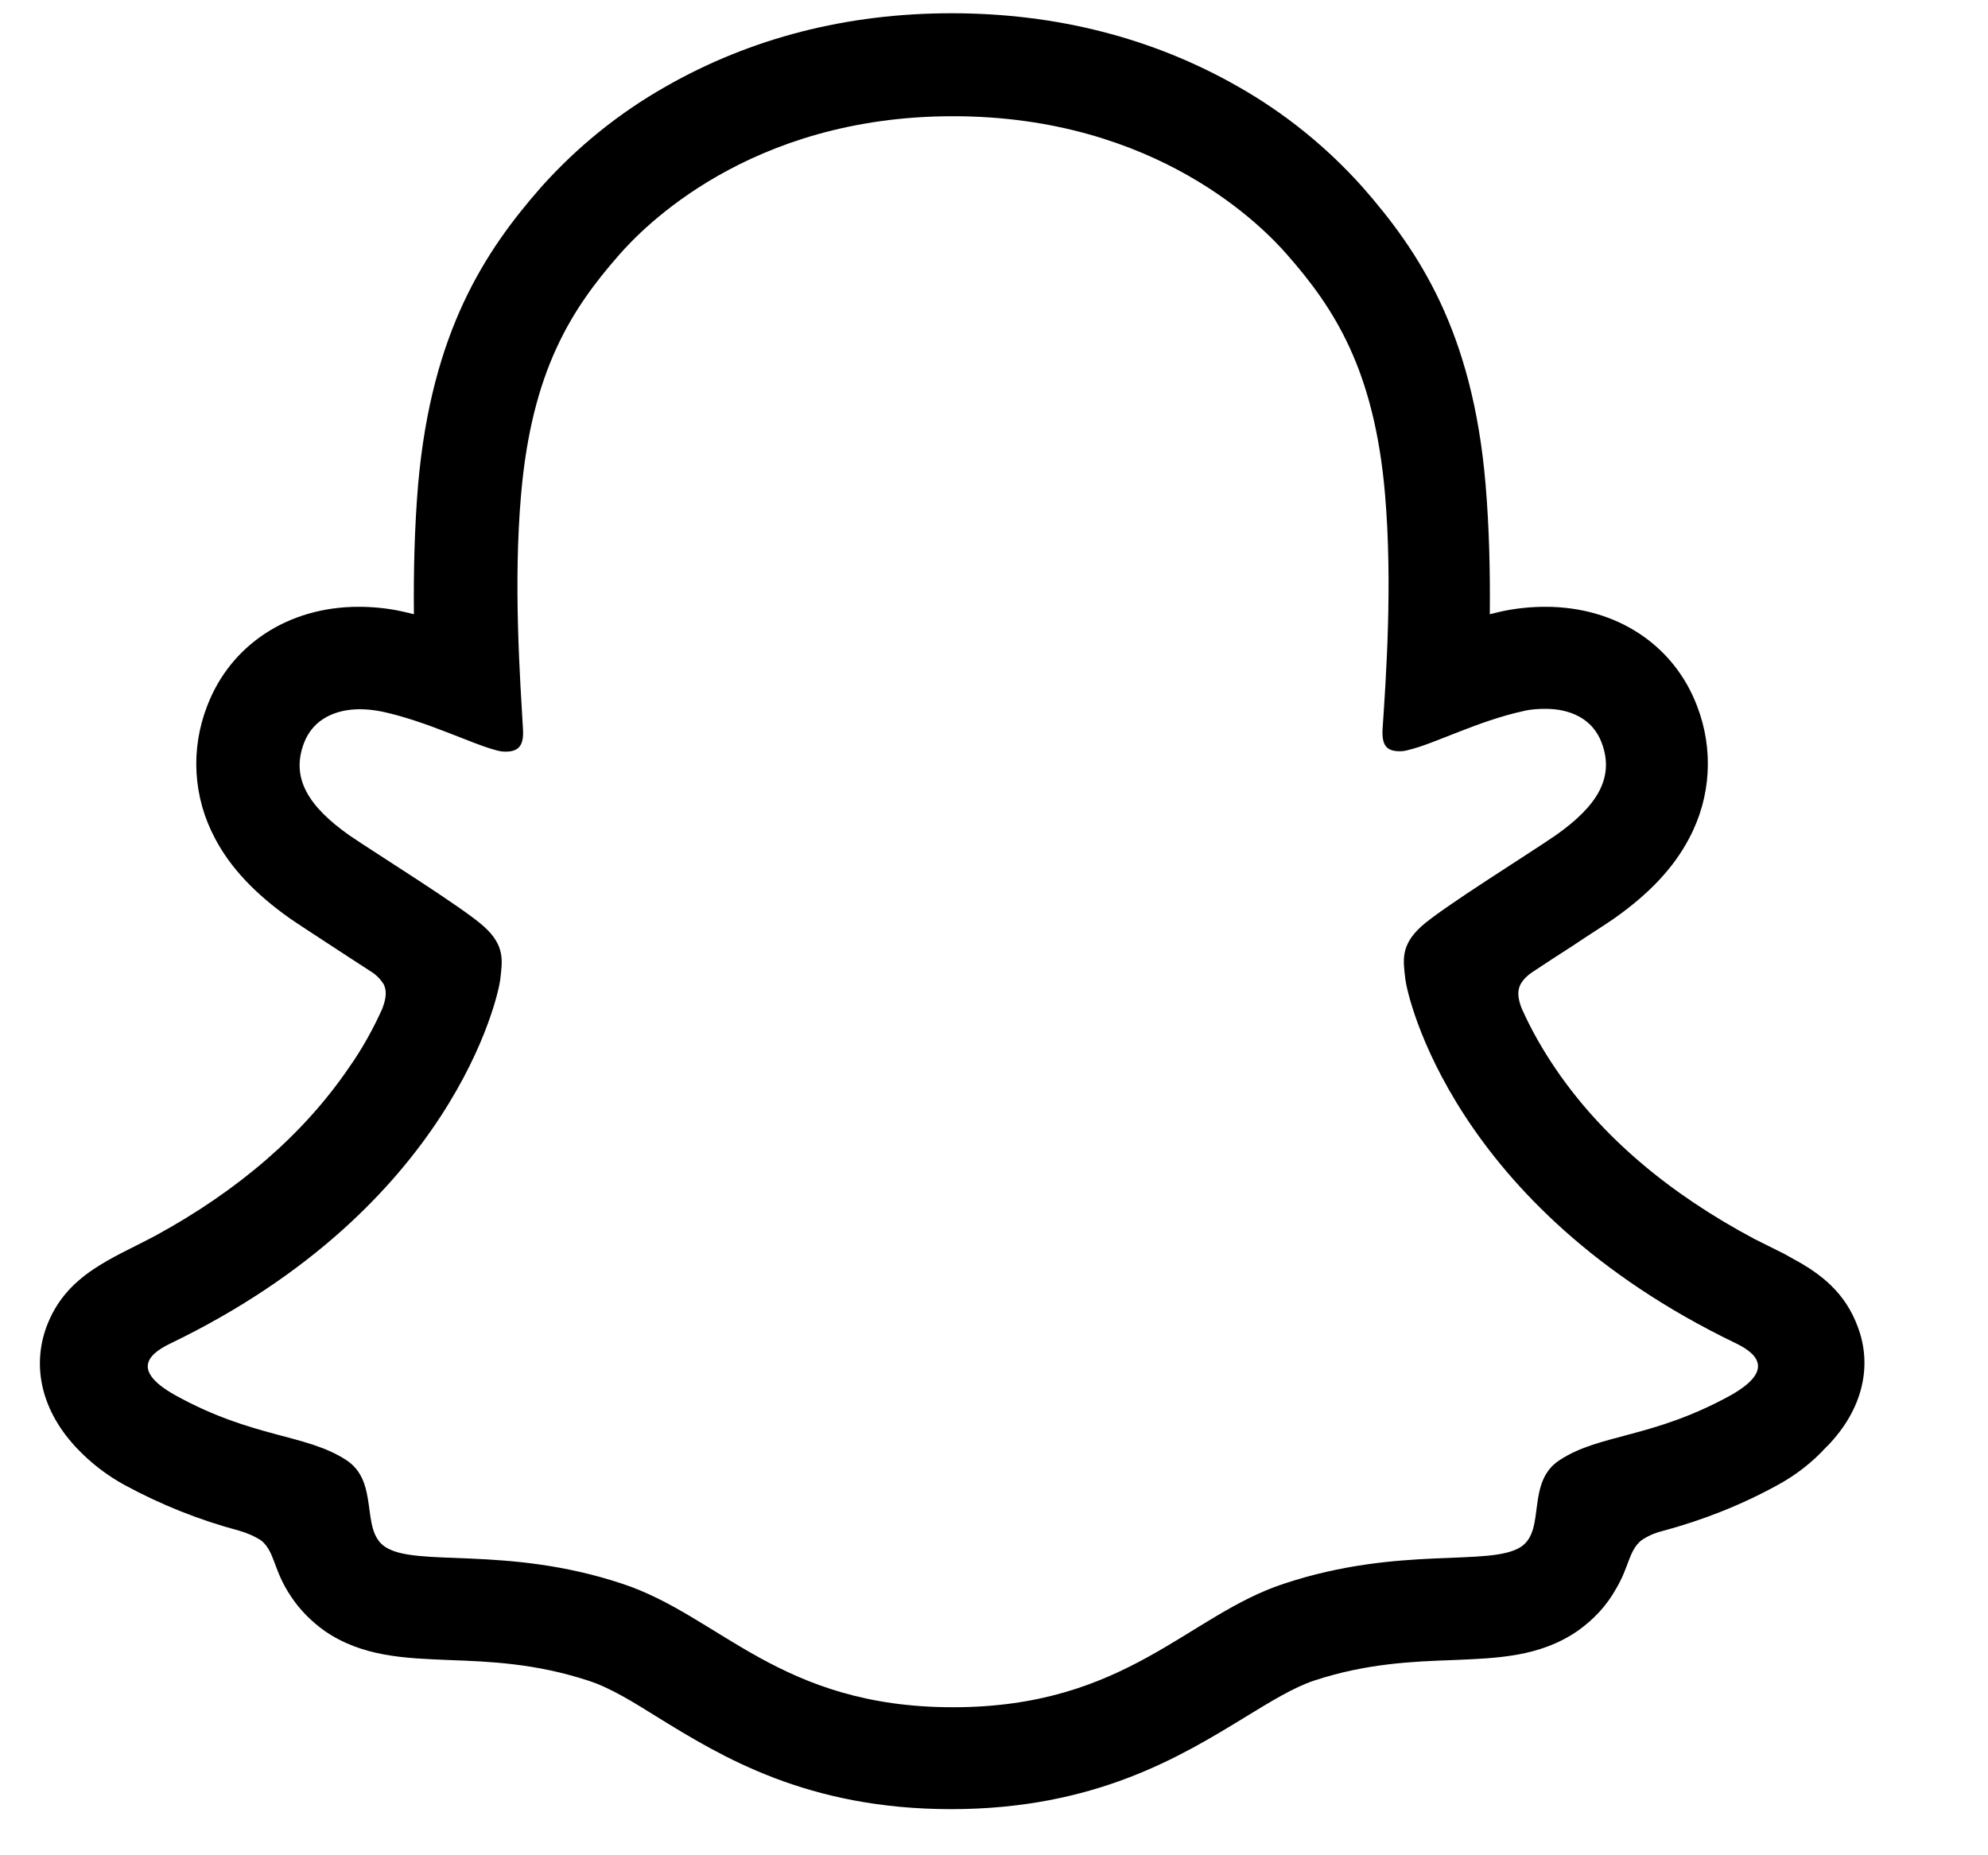 <svg width="15" height="14" viewBox="0 0 15 14" fill="none" xmlns="http://www.w3.org/2000/svg">
<path d="M14.018 10.014C13.923 9.754 13.74 9.613 13.533 9.501C13.494 9.48 13.459 9.458 13.427 9.444C13.364 9.413 13.301 9.381 13.237 9.349C12.591 9.005 12.084 8.576 11.736 8.063C11.638 7.919 11.55 7.764 11.48 7.606C11.448 7.521 11.451 7.472 11.473 7.427C11.494 7.391 11.522 7.363 11.557 7.339C11.669 7.265 11.782 7.191 11.859 7.142C11.996 7.05 12.109 6.98 12.179 6.931C12.443 6.745 12.629 6.548 12.745 6.326C12.91 6.017 12.931 5.655 12.805 5.328C12.629 4.864 12.193 4.579 11.662 4.579C11.55 4.579 11.441 4.59 11.328 4.614C11.3 4.621 11.269 4.628 11.241 4.635C11.244 4.319 11.237 3.985 11.209 3.654C11.111 2.498 10.703 1.893 10.281 1.412C10.01 1.109 9.694 0.853 9.339 0.652C8.699 0.287 7.971 0.1 7.18 0.1C6.389 0.1 5.665 0.287 5.025 0.652C4.67 0.853 4.354 1.109 4.083 1.412C3.661 1.893 3.257 2.501 3.155 3.654C3.127 3.985 3.12 4.319 3.123 4.635C3.095 4.628 3.067 4.621 3.035 4.614C2.927 4.59 2.814 4.579 2.705 4.579C2.174 4.579 1.738 4.867 1.563 5.328C1.436 5.655 1.457 6.017 1.622 6.326C1.738 6.548 1.925 6.745 2.188 6.931C2.259 6.98 2.368 7.05 2.508 7.142C2.582 7.191 2.691 7.261 2.8 7.332C2.839 7.356 2.87 7.388 2.895 7.427C2.916 7.472 2.919 7.521 2.884 7.613C2.814 7.768 2.73 7.919 2.631 8.059C2.29 8.559 1.798 8.984 1.172 9.325C0.842 9.501 0.497 9.617 0.35 10.014C0.241 10.313 0.311 10.65 0.589 10.938C0.691 11.044 0.81 11.135 0.94 11.206C1.211 11.353 1.499 11.469 1.802 11.55C1.865 11.568 1.921 11.592 1.974 11.627C2.076 11.715 2.062 11.849 2.195 12.046C2.262 12.148 2.35 12.236 2.448 12.306C2.733 12.503 3.053 12.513 3.391 12.527C3.696 12.538 4.041 12.552 4.438 12.682C4.603 12.735 4.772 12.84 4.969 12.963C5.444 13.255 6.09 13.652 7.177 13.652C8.263 13.652 8.913 13.252 9.391 12.96C9.588 12.84 9.757 12.735 9.915 12.682C10.309 12.552 10.657 12.538 10.963 12.527C11.3 12.513 11.62 12.503 11.905 12.306C12.024 12.222 12.123 12.116 12.193 11.99C12.292 11.824 12.288 11.708 12.38 11.627C12.429 11.592 12.485 11.568 12.541 11.554C12.844 11.473 13.139 11.357 13.413 11.206C13.55 11.132 13.677 11.033 13.782 10.917L13.786 10.914C14.06 10.633 14.127 10.302 14.018 10.014ZM13.055 10.531C12.467 10.854 12.074 10.819 11.771 11.016C11.511 11.181 11.666 11.54 11.48 11.67C11.248 11.828 10.566 11.659 9.687 11.951C8.959 12.19 8.498 12.883 7.191 12.883C5.883 12.883 5.433 12.194 4.695 11.951C3.816 11.659 3.134 11.831 2.902 11.67C2.716 11.54 2.867 11.181 2.61 11.016C2.304 10.819 1.914 10.854 1.327 10.531C0.951 10.323 1.165 10.197 1.288 10.137C3.419 9.107 3.76 7.514 3.774 7.395C3.791 7.251 3.812 7.138 3.654 6.994C3.503 6.854 2.828 6.435 2.638 6.305C2.329 6.087 2.192 5.873 2.294 5.606C2.364 5.423 2.536 5.352 2.716 5.352C2.772 5.352 2.828 5.359 2.884 5.37C3.225 5.444 3.556 5.613 3.746 5.662C3.77 5.669 3.791 5.672 3.816 5.672C3.918 5.672 3.953 5.62 3.946 5.504C3.925 5.131 3.872 4.407 3.932 3.728C4.013 2.797 4.312 2.333 4.67 1.925C4.842 1.728 5.647 0.877 7.191 0.877C8.734 0.877 9.539 1.724 9.711 1.921C10.07 2.329 10.369 2.793 10.45 3.725C10.509 4.403 10.457 5.127 10.432 5.5C10.425 5.623 10.46 5.669 10.562 5.669C10.587 5.669 10.608 5.665 10.632 5.658C10.822 5.613 11.153 5.44 11.494 5.366C11.55 5.352 11.606 5.349 11.662 5.349C11.842 5.349 12.014 5.419 12.084 5.602C12.186 5.869 12.049 6.084 11.74 6.302C11.553 6.432 10.879 6.85 10.724 6.991C10.566 7.135 10.587 7.247 10.604 7.391C10.618 7.511 10.959 9.103 13.09 10.133C13.216 10.193 13.427 10.323 13.055 10.531Z" fill="black"></path>
</svg>
